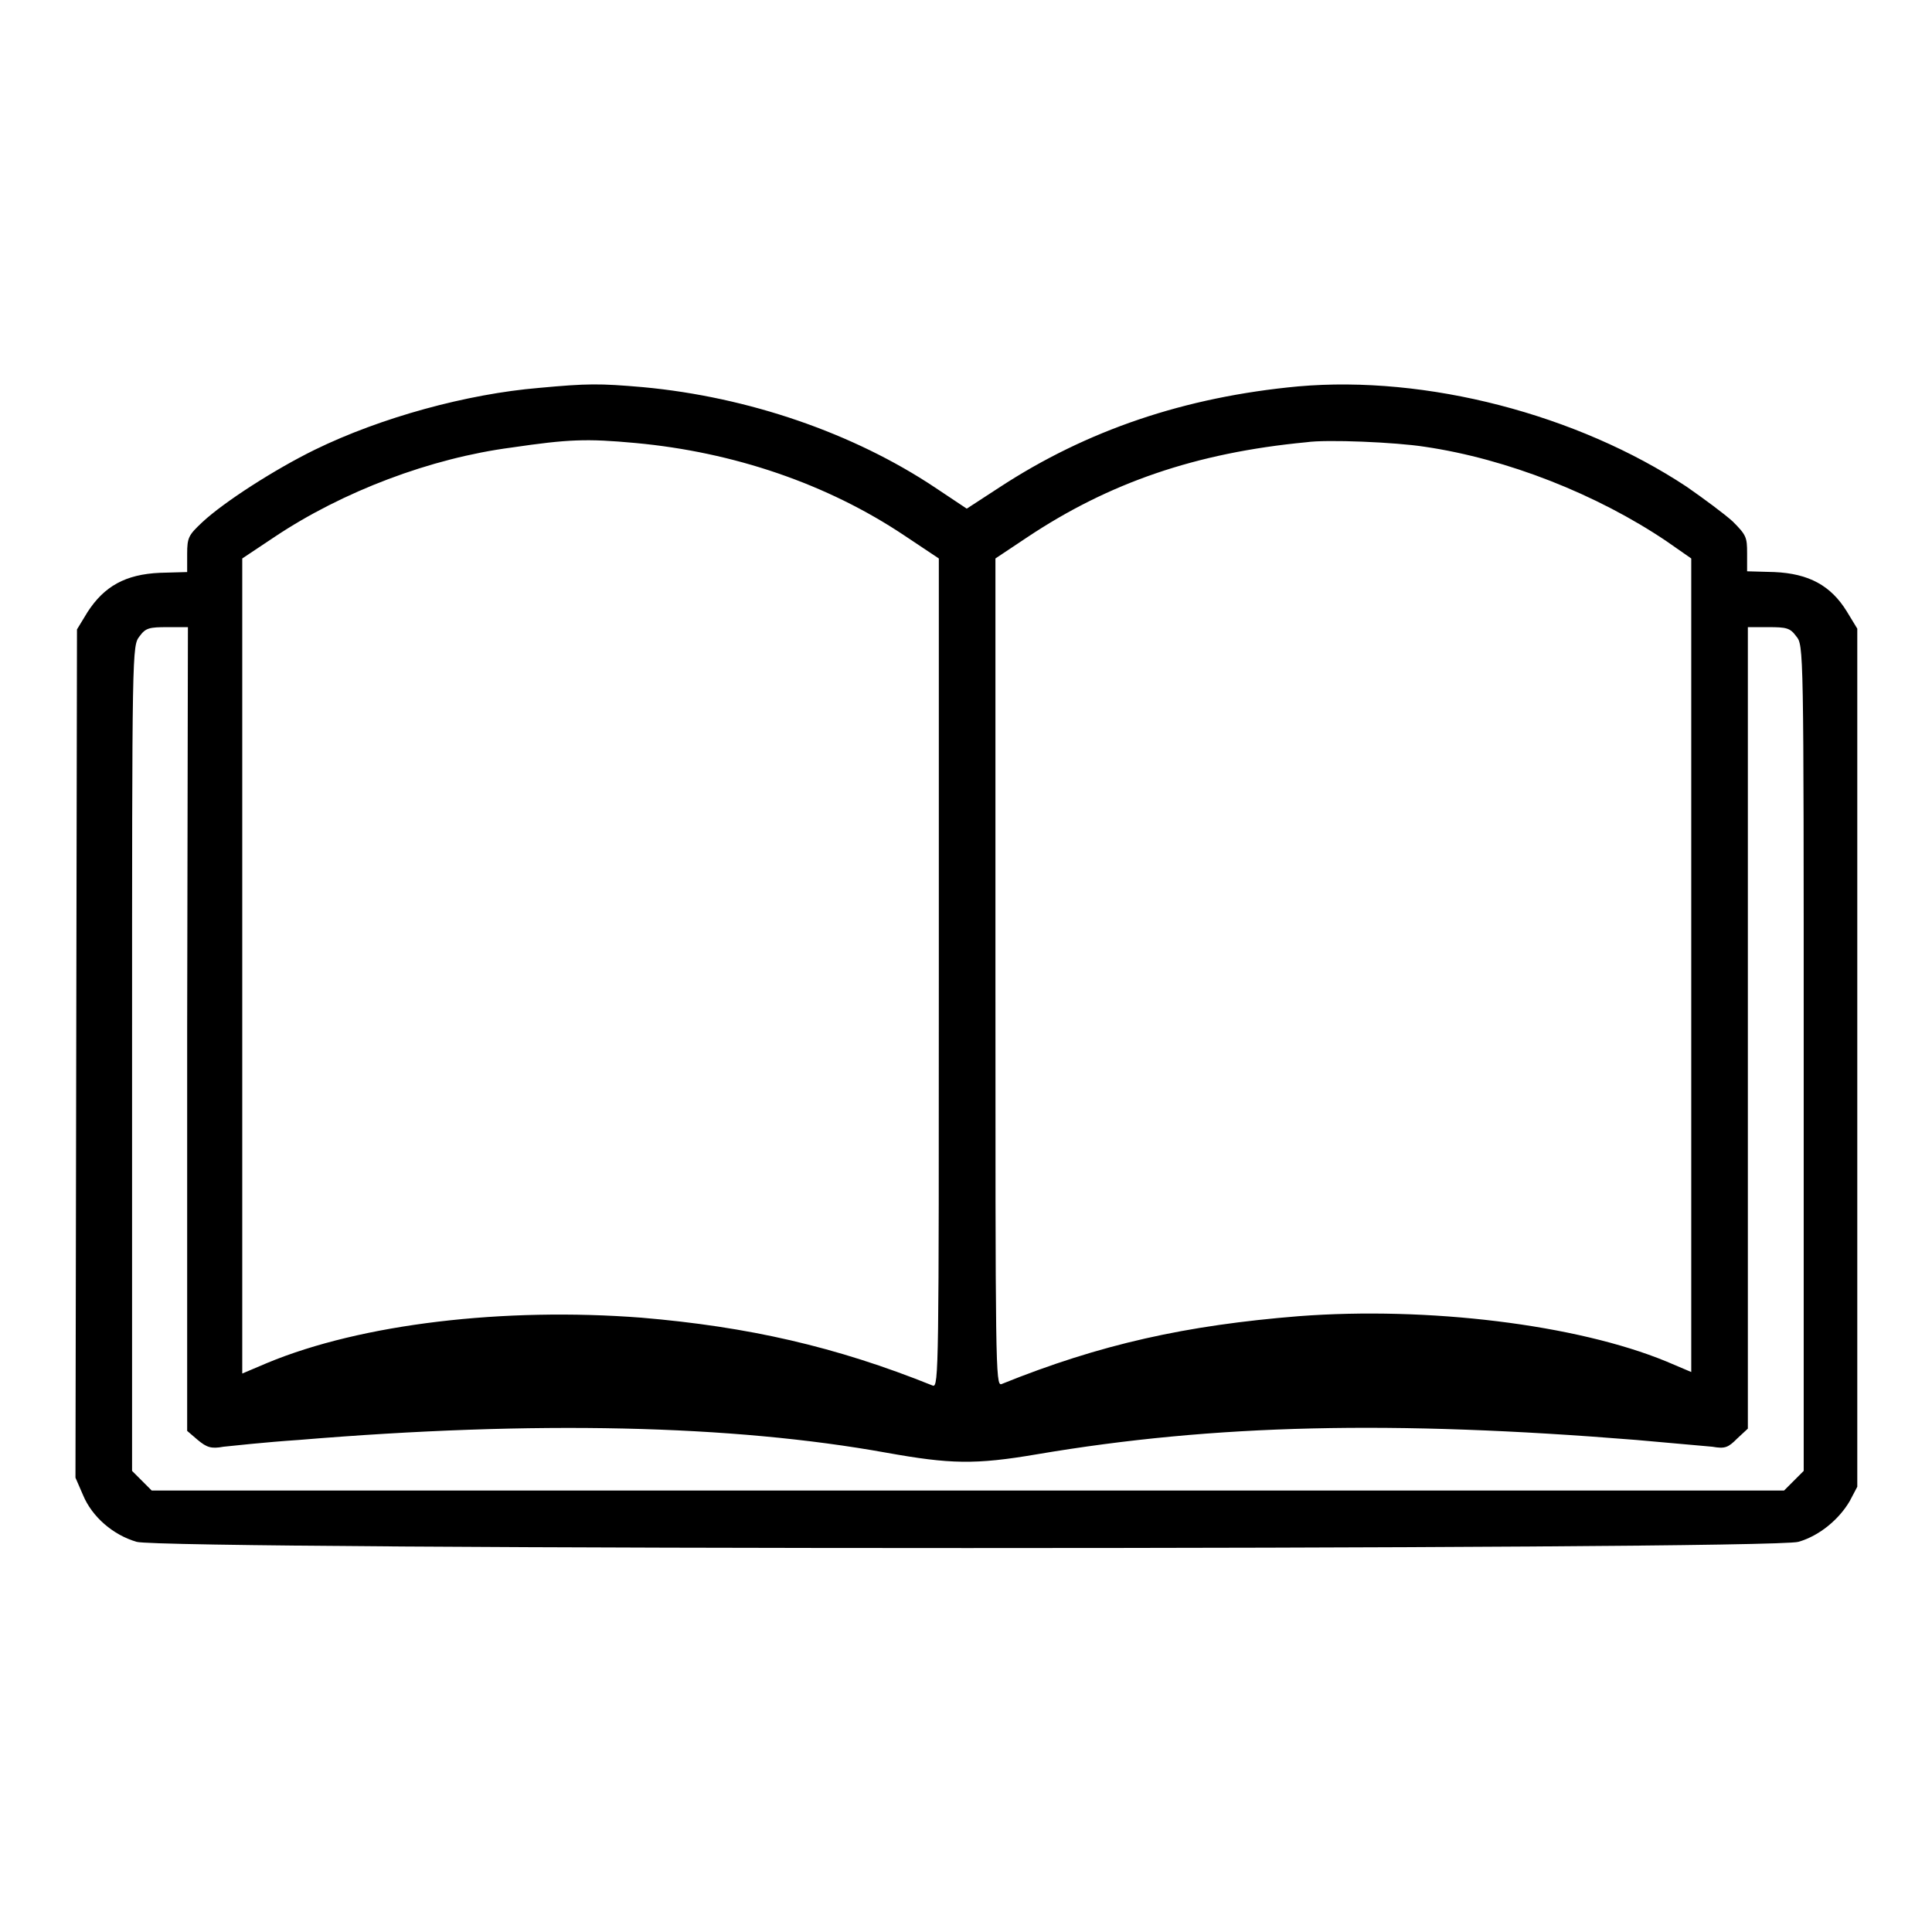 <?xml version="1.0" encoding="utf-8"?>
<!-- Svg Vector Icons : http://www.onlinewebfonts.com/icon -->
<!DOCTYPE svg PUBLIC "-//W3C//DTD SVG 1.1//EN" "http://www.w3.org/Graphics/SVG/1.1/DTD/svg11.dtd">
<svg version="1.1" xmlns="http://www.w3.org/2000/svg" xmlns:xlink="http://www.w3.org/1999/xlink" x="0px" y="0px" viewBox="0 0 256 256" enable-background="new 0 0 256 256" xml:space="preserve">
<g><g><g><path fill="#000000" d="M71.4,51.4c-9.5,0.8-20.9,3.9-29.7,8.2c-5.3,2.6-12,6.9-14.9,9.6c-1.8,1.7-2,2-2,4.2v2.4l-3.6,0.1c-4.6,0.2-7.4,1.8-9.6,5.2l-1.4,2.3l-0.1,56.2L10,195.8l1,2.3c1.2,2.9,4,5.3,7.1,6.2c3.5,1.1,216.7,1.1,220.2,0c2.8-0.8,5.4-3,6.8-5.4l1-1.9v-56.8V83.3l-1.4-2.3c-2.1-3.4-5-5-9.6-5.2l-3.6-0.1v-2.4c0-2.1-0.1-2.4-1.9-4.2c-1.1-1-3.8-3-6.1-4.6c-14.5-9.6-34.5-14.8-51.5-13.3C157,52.6,144,57,132.4,64.6l-4.3,2.8l-4.2-2.8c-10.8-7.2-24.7-12-38.7-13.3C79.4,50.8,77.9,50.8,71.4,51.4z M84.2,58.7c13,1.2,25.4,5.4,35.7,12.3l4.5,3v55c0,52.1,0,54.9-0.8,54.6c-12.9-5.2-24.5-7.8-38.6-9c-18.2-1.4-37.1,0.8-49.6,6l-3.3,1.4v-53.9V74l4.2-2.8c9.1-6.1,20.8-10.5,31.5-11.9C75.3,58.2,77.7,58.1,84.2,58.7z M188.8,59.2c10.9,1.6,22.8,6.3,32,12.5l3.3,2.3v53.9v53.9l-3.3-1.4c-11.9-4.9-31.6-7.3-48.7-6c-14.9,1.2-26.3,3.7-39.4,9c-0.8,0.3-0.8-2.5-0.8-54.6V74l4.2-2.8c10.8-7.2,22.3-11.2,37-12.6C175.8,58.2,185,58.6,188.8,59.2z M24.8,136.4v53.2l1.4,1.2c1.2,1,1.8,1.2,3.4,0.9c1-0.1,5.5-0.6,10-0.9c31.3-2.6,57.4-2,77.9,1.7c8.4,1.5,11.7,1.6,19.9,0.2c23.6-4,47.2-4.5,79.4-1.9c4.4,0.4,9,0.8,10.1,0.9c1.7,0.3,2.1,0.1,3.3-1.1l1.4-1.3v-53.1V83.1h2.7c2.4,0,2.9,0.1,3.7,1.2c1,1.2,1,1.3,1,55.9v54.7l-1.3,1.3l-1.3,1.3H128.1H20.1l-1.3-1.3l-1.3-1.3v-54.7c0-54.6,0-54.6,1-55.9c0.8-1.1,1.3-1.2,3.7-1.2h2.7L24.8,136.4L24.8,136.4z"/></g></g></g>
</svg>
